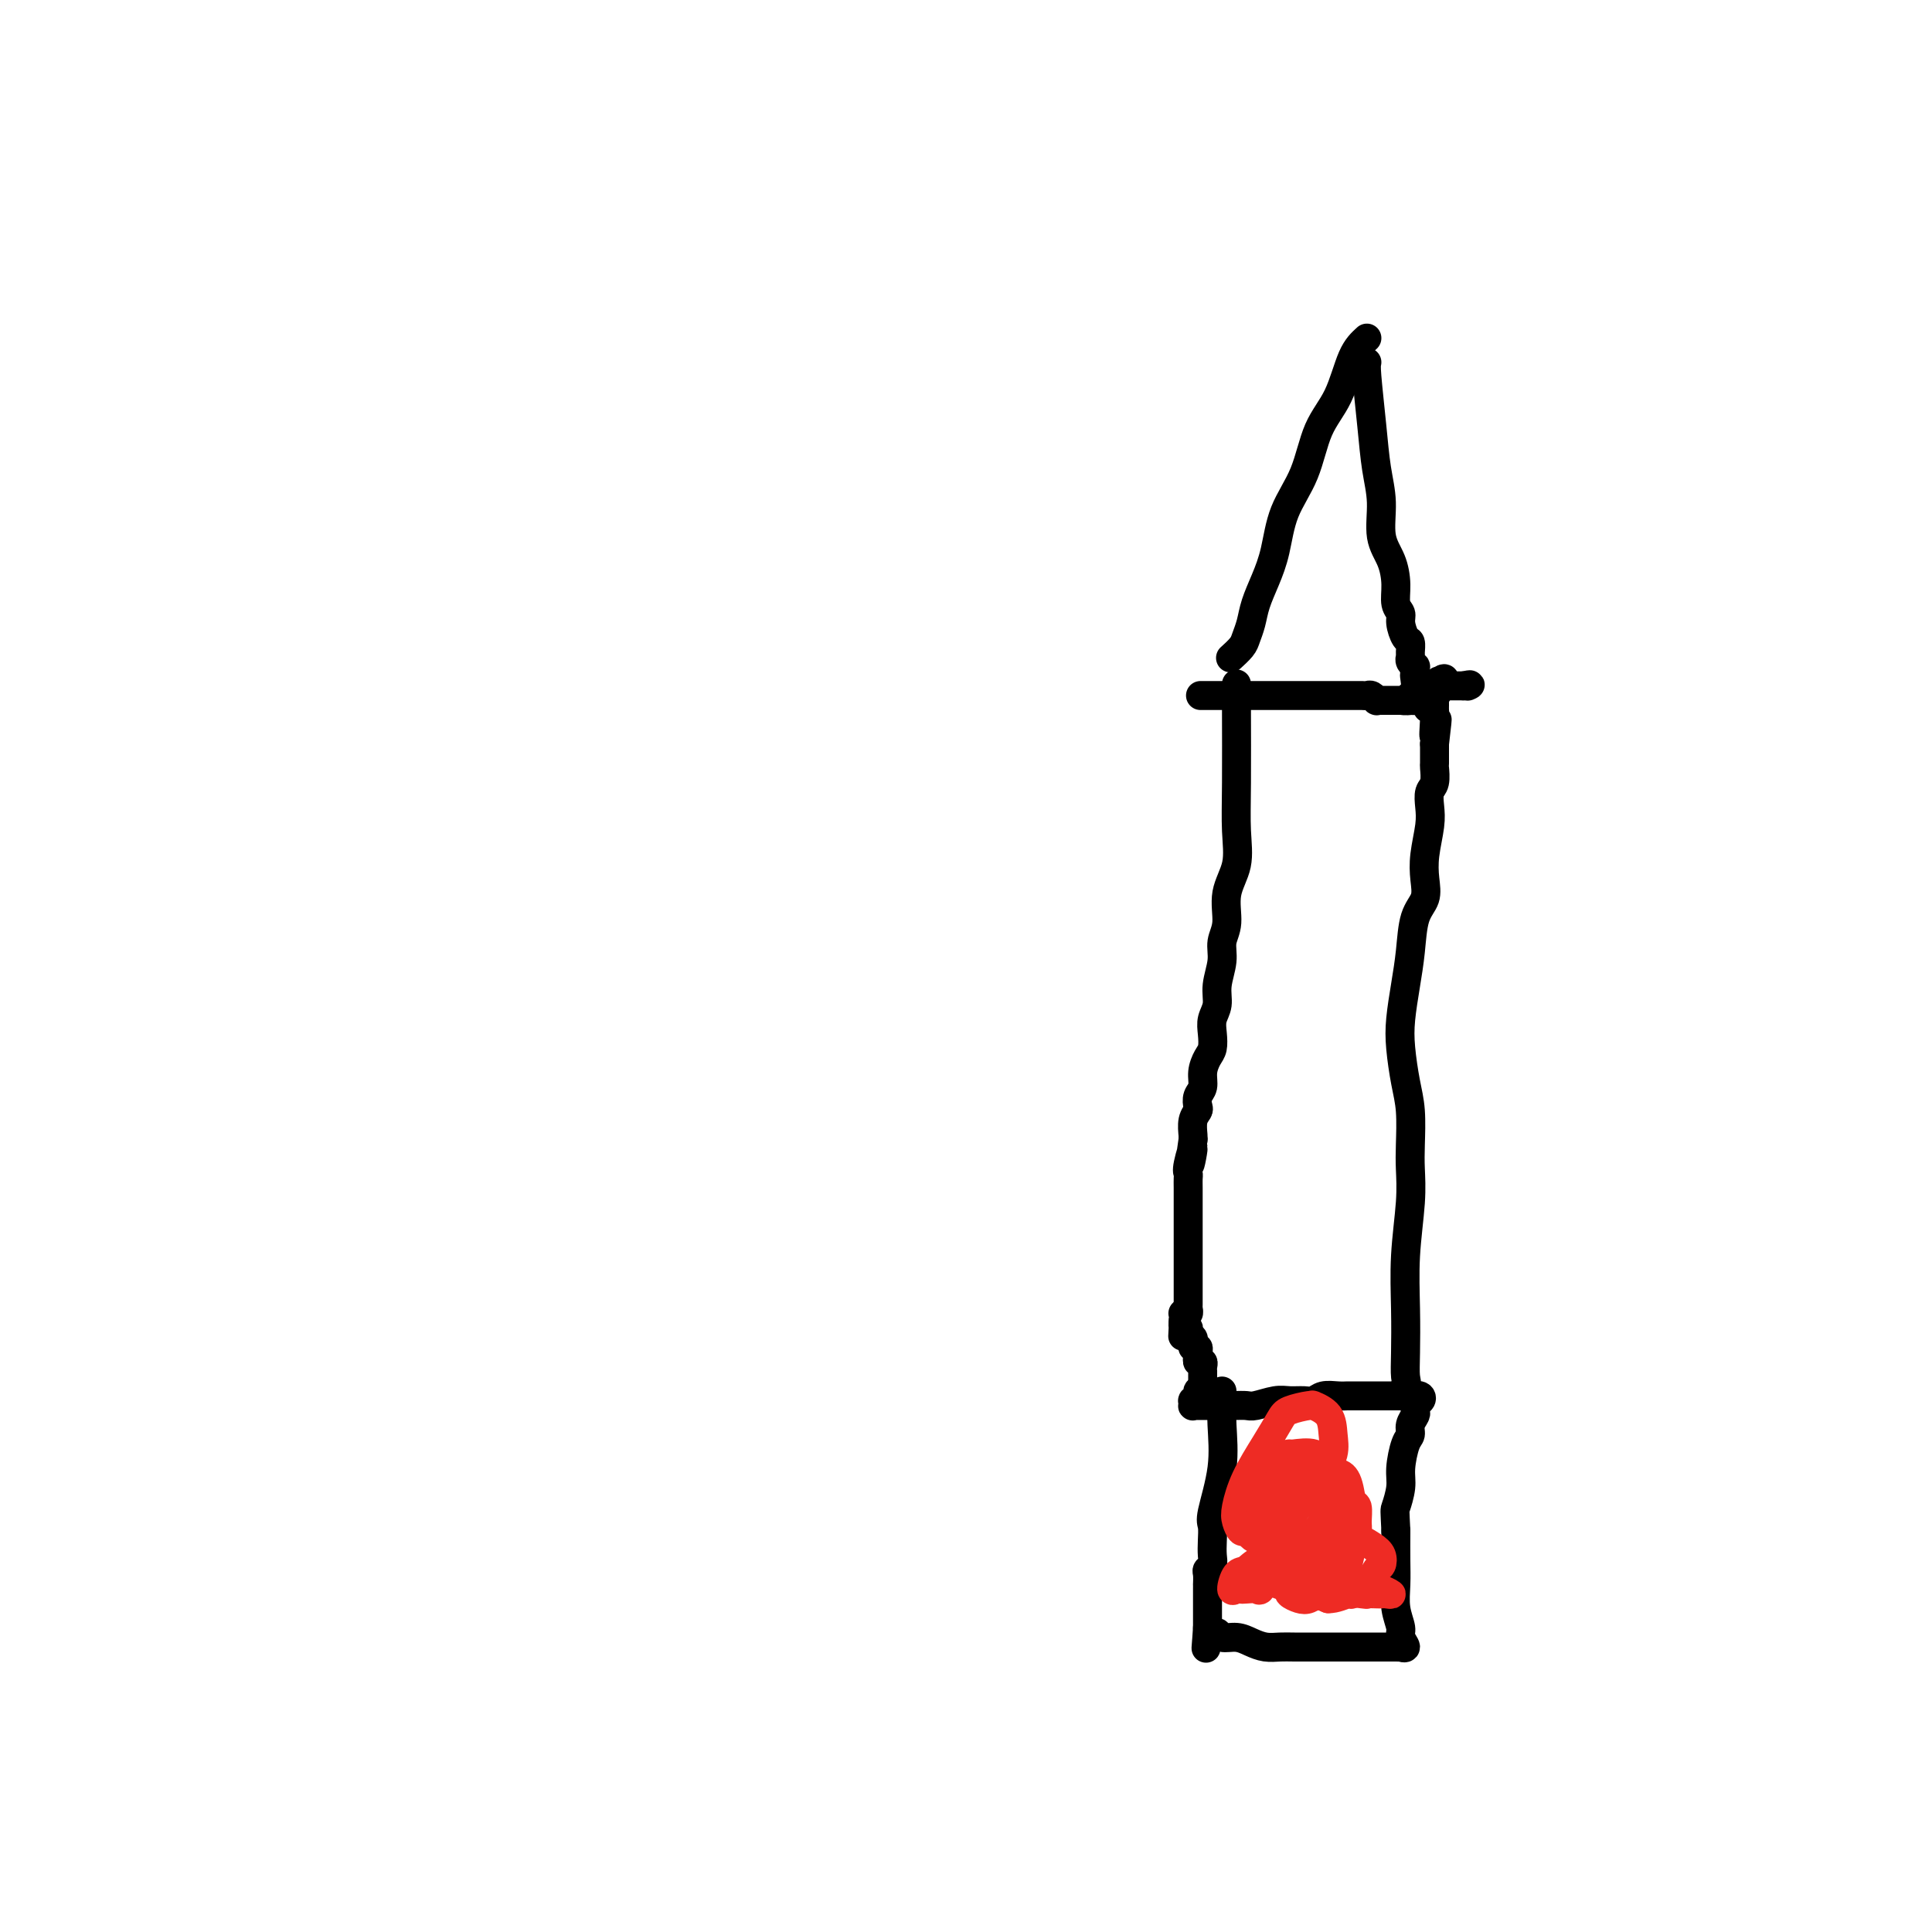 <svg viewBox='0 0 400 400' version='1.1' xmlns='http://www.w3.org/2000/svg' xmlns:xlink='http://www.w3.org/1999/xlink'><g fill='none' stroke='#000000' stroke-width='6' stroke-linecap='round' stroke-linejoin='round'><path d='M283,70c-1.033,0.937 -2.066,1.875 -3,4c-0.934,2.125 -1.769,5.438 -3,8c-1.231,2.562 -2.857,4.372 -4,7c-1.143,2.628 -1.801,6.075 -3,9c-1.199,2.925 -2.937,5.328 -4,8c-1.063,2.672 -1.451,5.612 -2,8c-0.549,2.388 -1.259,4.225 -2,6c-0.741,1.775 -1.512,3.488 -2,5c-0.488,1.512 -0.691,2.822 -1,4c-0.309,1.178 -0.722,2.223 -1,3c-0.278,0.777 -0.421,1.286 -1,2c-0.579,0.714 -1.594,1.633 -2,2c-0.406,0.367 -0.203,0.184 0,0'/><path d='M283,75c-0.092,0.365 -0.184,0.729 0,3c0.184,2.271 0.644,6.448 1,10c0.356,3.552 0.607,6.480 1,9c0.393,2.520 0.927,4.632 1,7c0.073,2.368 -0.316,4.991 0,7c0.316,2.009 1.338,3.405 2,5c0.662,1.595 0.965,3.391 1,5c0.035,1.609 -0.197,3.032 0,4c0.197,0.968 0.823,1.482 1,2c0.177,0.518 -0.096,1.042 0,2c0.096,0.958 0.561,2.350 1,3c0.439,0.650 0.854,0.556 1,1c0.146,0.444 0.025,1.424 0,2c-0.025,0.576 0.046,0.747 0,1c-0.046,0.253 -0.208,0.589 0,1c0.208,0.411 0.788,0.899 1,1c0.212,0.101 0.057,-0.183 0,0c-0.057,0.183 -0.015,0.832 0,1c0.015,0.168 0.004,-0.147 0,0c-0.004,0.147 -0.001,0.756 0,1c0.001,0.244 0.001,0.122 0,0'/><path d='M293,140c1.083,4.426 0.290,0.990 0,0c-0.290,-0.990 -0.078,0.464 0,1c0.078,0.536 0.022,0.153 0,0c-0.022,-0.153 -0.011,-0.077 0,0'/><path d='M249,144c-0.398,0.000 -0.796,0.000 0,0c0.796,-0.000 2.785,-0.000 5,0c2.215,0.000 4.657,0.000 7,0c2.343,-0.000 4.588,-0.000 6,0c1.412,0.000 1.993,0.000 3,0c1.007,-0.000 2.441,-0.000 4,0c1.559,0.000 3.244,0.000 4,0c0.756,-0.000 0.584,-0.001 1,0c0.416,0.001 1.422,0.004 2,0c0.578,-0.004 0.728,-0.015 1,0c0.272,0.015 0.664,0.057 1,0c0.336,-0.057 0.614,-0.211 1,0c0.386,0.211 0.878,0.789 1,1c0.122,0.211 -0.126,0.057 0,0c0.126,-0.057 0.625,-0.015 1,0c0.375,0.015 0.626,0.004 1,0c0.374,-0.004 0.870,-0.001 1,0c0.130,0.001 -0.106,0.000 0,0c0.106,-0.000 0.554,-0.000 1,0c0.446,0.000 0.889,0.000 1,0c0.111,-0.000 -0.111,-0.000 0,0c0.111,0.000 0.556,0.000 1,0'/><path d='M291,145c6.432,0.139 1.514,-0.014 0,0c-1.514,0.014 0.378,0.196 1,0c0.622,-0.196 -0.027,-0.771 0,-1c0.027,-0.229 0.729,-0.114 1,0c0.271,0.114 0.110,0.226 0,0c-0.110,-0.226 -0.169,-0.792 0,-1c0.169,-0.208 0.567,-0.060 1,0c0.433,0.060 0.900,0.030 1,0c0.100,-0.030 -0.167,-0.061 0,0c0.167,0.061 0.767,0.212 1,0c0.233,-0.212 0.100,-0.789 0,-1c-0.100,-0.211 -0.166,-0.057 0,0c0.166,0.057 0.566,0.015 1,0c0.434,-0.015 0.904,-0.004 1,0c0.096,0.004 -0.180,0.001 0,0c0.180,-0.001 0.818,-0.000 1,0c0.182,0.000 -0.091,0.000 0,0c0.091,-0.000 0.545,-0.000 1,0c0.455,0.000 0.910,0.000 1,0c0.090,-0.000 -0.186,-0.000 0,0c0.186,0.000 0.833,0.000 1,0c0.167,-0.000 -0.147,-0.000 0,0c0.147,0.000 0.756,0.000 1,0c0.244,-0.000 0.122,-0.000 0,0'/><path d='M303,142c2.083,-0.464 1.292,-0.125 1,0c-0.292,0.125 -0.083,0.036 0,0c0.083,-0.036 0.042,-0.018 0,0'/><path d='M256,142c-0.000,-0.344 -0.001,-0.688 0,0c0.001,0.688 0.002,2.409 0,3c-0.002,0.591 -0.008,0.053 0,3c0.008,2.947 0.032,9.380 0,14c-0.032,4.620 -0.118,7.428 0,10c0.118,2.572 0.439,4.906 0,7c-0.439,2.094 -1.638,3.946 -2,6c-0.362,2.054 0.114,4.311 0,6c-0.114,1.689 -0.819,2.812 -1,4c-0.181,1.188 0.162,2.442 0,4c-0.162,1.558 -0.827,3.418 -1,5c-0.173,1.582 0.147,2.884 0,4c-0.147,1.116 -0.761,2.045 -1,3c-0.239,0.955 -0.101,1.936 0,3c0.101,1.064 0.167,2.210 0,3c-0.167,0.790 -0.567,1.224 -1,2c-0.433,0.776 -0.900,1.895 -1,3c-0.100,1.105 0.165,2.196 0,3c-0.165,0.804 -0.762,1.322 -1,2c-0.238,0.678 -0.116,1.516 0,2c0.116,0.484 0.227,0.614 0,1c-0.227,0.386 -0.792,1.027 -1,2c-0.208,0.973 -0.059,2.278 0,3c0.059,0.722 0.030,0.861 0,1'/><path d='M247,236c-1.332,9.118 -0.161,3.415 0,2c0.161,-1.415 -0.689,1.460 -1,3c-0.311,1.540 -0.083,1.744 0,2c0.083,0.256 0.022,0.562 0,1c-0.022,0.438 -0.006,1.008 0,2c0.006,0.992 0.002,2.405 0,3c-0.002,0.595 -0.000,0.372 0,1c0.000,0.628 0.000,2.107 0,3c-0.000,0.893 -0.000,1.199 0,2c0.000,0.801 0.000,2.097 0,3c-0.000,0.903 -0.000,1.411 0,2c0.000,0.589 -0.000,1.257 0,2c0.000,0.743 0.000,1.561 0,2c-0.000,0.439 -0.000,0.498 0,1c0.000,0.502 0.000,1.445 0,2c-0.000,0.555 -0.000,0.722 0,1c0.000,0.278 0.001,0.667 0,1c-0.001,0.333 -0.004,0.611 0,1c0.004,0.389 0.015,0.888 0,1c-0.015,0.112 -0.057,-0.162 0,0c0.057,0.162 0.211,0.761 0,1c-0.211,0.239 -0.789,0.119 -1,0c-0.211,-0.119 -0.057,-0.238 0,0c0.057,0.238 0.015,0.833 0,1c-0.015,0.167 -0.004,-0.095 0,0c0.004,0.095 0.002,0.548 0,1'/><path d='M245,274c-0.293,5.815 -0.026,1.352 0,0c0.026,-1.352 -0.190,0.409 0,1c0.190,0.591 0.787,0.014 1,0c0.213,-0.014 0.043,0.536 0,1c-0.043,0.464 0.041,0.841 0,1c-0.041,0.159 -0.208,0.099 0,0c0.208,-0.099 0.792,-0.238 1,0c0.208,0.238 0.042,0.851 0,1c-0.042,0.149 0.041,-0.166 0,0c-0.041,0.166 -0.207,0.814 0,1c0.207,0.186 0.786,-0.090 1,0c0.214,0.090 0.061,0.545 0,1c-0.061,0.455 -0.030,0.909 0,1c0.030,0.091 0.061,-0.182 0,0c-0.061,0.182 -0.212,0.818 0,1c0.212,0.182 0.789,-0.091 1,0c0.211,0.091 0.057,0.545 0,1c-0.057,0.455 -0.015,0.911 0,1c0.015,0.089 0.004,-0.187 0,0c-0.004,0.187 -0.001,0.838 0,1c0.001,0.162 0.000,-0.167 0,0c-0.000,0.167 -0.000,0.828 0,1c0.000,0.172 0.000,-0.146 0,0c-0.000,0.146 -0.000,0.756 0,1c0.000,0.244 0.000,0.122 0,0'/><path d='M249,287c0.684,2.249 0.393,1.372 0,1c-0.393,-0.372 -0.890,-0.240 -1,0c-0.110,0.240 0.166,0.586 0,1c-0.166,0.414 -0.774,0.896 -1,1c-0.226,0.104 -0.072,-0.168 0,0c0.072,0.168 0.060,0.777 0,1c-0.060,0.223 -0.167,0.059 0,0c0.167,-0.059 0.609,-0.015 1,0c0.391,0.015 0.730,0.000 2,0c1.270,-0.000 3.470,0.014 5,0c1.530,-0.014 2.392,-0.057 3,0c0.608,0.057 0.964,0.212 2,0c1.036,-0.212 2.752,-0.793 4,-1c1.248,-0.207 2.029,-0.041 3,0c0.971,0.041 2.134,-0.041 3,0c0.866,0.041 1.436,0.207 2,0c0.564,-0.207 1.124,-0.788 2,-1c0.876,-0.212 2.070,-0.057 3,0c0.930,0.057 1.597,0.015 2,0c0.403,-0.015 0.540,-0.004 1,0c0.460,0.004 1.241,0.001 2,0c0.759,-0.001 1.495,-0.000 2,0c0.505,0.000 0.779,0.000 1,0c0.221,-0.000 0.389,-0.000 1,0c0.611,0.000 1.667,0.000 2,0c0.333,-0.000 -0.055,-0.000 0,0c0.055,0.000 0.553,0.000 1,0c0.447,-0.000 0.842,-0.000 1,0c0.158,0.000 0.079,0.000 0,0'/><path d='M290,289c6.415,-0.207 2.451,0.277 1,0c-1.451,-0.277 -0.390,-1.314 0,-2c0.390,-0.686 0.108,-1.021 0,-2c-0.108,-0.979 -0.043,-2.603 0,-5c0.043,-2.397 0.064,-5.565 0,-9c-0.064,-3.435 -0.213,-7.135 0,-11c0.213,-3.865 0.786,-7.896 1,-11c0.214,-3.104 0.068,-5.281 0,-7c-0.068,-1.719 -0.057,-2.982 0,-5c0.057,-2.018 0.162,-4.793 0,-7c-0.162,-2.207 -0.590,-3.848 -1,-6c-0.410,-2.152 -0.802,-4.817 -1,-7c-0.198,-2.183 -0.203,-3.886 0,-6c0.203,-2.114 0.615,-4.641 1,-7c0.385,-2.359 0.743,-4.551 1,-7c0.257,-2.449 0.412,-5.155 1,-7c0.588,-1.845 1.608,-2.829 2,-4c0.392,-1.171 0.157,-2.530 0,-4c-0.157,-1.470 -0.234,-3.050 0,-5c0.234,-1.950 0.781,-4.271 1,-6c0.219,-1.729 0.111,-2.867 0,-4c-0.111,-1.133 -0.226,-2.261 0,-3c0.226,-0.739 0.793,-1.087 1,-2c0.207,-0.913 0.056,-2.389 0,-3c-0.056,-0.611 -0.015,-0.357 0,-1c0.015,-0.643 0.004,-2.184 0,-3c-0.004,-0.816 -0.002,-0.908 0,-1'/><path d='M297,154c1.083,-9.118 0.290,-3.413 0,-2c-0.290,1.413 -0.077,-1.465 0,-3c0.077,-1.535 0.020,-1.725 0,-2c-0.020,-0.275 -0.002,-0.633 0,-1c0.002,-0.367 -0.013,-0.744 0,-1c0.013,-0.256 0.054,-0.393 0,-1c-0.054,-0.607 -0.204,-1.684 0,-2c0.204,-0.316 0.762,0.130 1,0c0.238,-0.130 0.158,-0.836 0,-1c-0.158,-0.164 -0.393,0.214 0,0c0.393,-0.214 1.413,-1.019 1,0c-0.413,1.019 -2.261,3.863 -3,5c-0.739,1.137 -0.370,0.569 0,0'/><path d='M253,288c-0.061,2.193 -0.121,4.386 0,7c0.121,2.614 0.425,5.648 0,9c-0.425,3.352 -1.577,7.020 -2,9c-0.423,1.980 -0.117,2.271 0,3c0.117,0.729 0.045,1.896 0,3c-0.045,1.104 -0.065,2.146 0,3c0.065,0.854 0.214,1.520 0,2c-0.214,0.480 -0.789,0.773 -1,1c-0.211,0.227 -0.056,0.390 0,1c0.056,0.610 0.015,1.669 0,2c-0.015,0.331 -0.004,-0.066 0,0c0.004,0.066 0.001,0.595 0,1c-0.001,0.405 -0.000,0.686 0,1c0.000,0.314 0.000,0.663 0,1c-0.000,0.337 -0.000,0.664 0,1c0.000,0.336 0.000,0.681 0,1c-0.000,0.319 -0.000,0.611 0,1c0.000,0.389 0.000,0.875 0,1c-0.000,0.125 -0.000,-0.111 0,0c0.000,0.111 0.000,0.568 0,1c-0.000,0.432 -0.000,0.838 0,1c0.000,0.162 0.000,0.081 0,0'/><path d='M250,337c-0.510,7.802 -0.285,2.808 0,1c0.285,-1.808 0.632,-0.429 1,0c0.368,0.429 0.759,-0.091 1,0c0.241,0.091 0.333,0.795 1,1c0.667,0.205 1.910,-0.089 3,0c1.090,0.089 2.027,0.560 3,1c0.973,0.440 1.981,0.850 3,1c1.019,0.150 2.048,0.040 3,0c0.952,-0.040 1.827,-0.011 3,0c1.173,0.011 2.646,0.003 4,0c1.354,-0.003 2.590,-0.001 4,0c1.410,0.001 2.994,0.000 4,0c1.006,-0.000 1.435,-0.000 2,0c0.565,0.000 1.266,0.000 2,0c0.734,-0.000 1.502,-0.000 2,0c0.498,0.000 0.726,0.000 1,0c0.274,-0.000 0.594,-0.000 1,0c0.406,0.000 0.898,0.002 1,0c0.102,-0.002 -0.187,-0.007 0,0c0.187,0.007 0.850,0.025 1,0c0.150,-0.025 -0.212,-0.095 0,0c0.212,0.095 0.999,0.354 1,0c0.001,-0.354 -0.784,-1.321 -1,-2c-0.216,-0.679 0.138,-1.072 0,-2c-0.138,-0.928 -0.769,-2.393 -1,-4c-0.231,-1.607 -0.062,-3.356 0,-5c0.062,-1.644 0.018,-3.184 0,-5c-0.018,-1.816 -0.009,-3.908 0,-6'/><path d='M289,317c-0.218,-4.648 -0.265,-4.267 0,-5c0.265,-0.733 0.840,-2.580 1,-4c0.160,-1.420 -0.097,-2.412 0,-4c0.097,-1.588 0.548,-3.773 1,-5c0.452,-1.227 0.906,-1.496 1,-2c0.094,-0.504 -0.171,-1.244 0,-2c0.171,-0.756 0.777,-1.527 1,-2c0.223,-0.473 0.063,-0.648 0,-1c-0.063,-0.352 -0.029,-0.883 0,-1c0.029,-0.117 0.053,0.179 0,0c-0.053,-0.179 -0.183,-0.832 0,-1c0.183,-0.168 0.678,0.151 1,0c0.322,-0.151 0.471,-0.771 0,-1c-0.471,-0.229 -1.563,-0.065 -2,0c-0.437,0.065 -0.218,0.033 0,0'/></g>
<g fill='none' stroke='#EE2B24' stroke-width='6' stroke-linecap='round' stroke-linejoin='round'><path d='M270,311c1.404,-1.978 2.808,-3.955 4,-5c1.192,-1.045 2.173,-1.157 3,-1c0.827,0.157 1.500,0.584 2,2c0.500,1.416 0.825,3.822 1,6c0.175,2.178 0.199,4.128 0,6c-0.199,1.872 -0.621,3.664 -1,5c-0.379,1.336 -0.716,2.214 -1,3c-0.284,0.786 -0.515,1.478 -1,2c-0.485,0.522 -1.223,0.874 -2,1c-0.777,0.126 -1.594,0.025 -2,0c-0.406,-0.025 -0.403,0.026 -1,0c-0.597,-0.026 -1.796,-0.130 -3,-1c-1.204,-0.870 -2.414,-2.506 -3,-4c-0.586,-1.494 -0.549,-2.845 -1,-4c-0.451,-1.155 -1.391,-2.115 -2,-3c-0.609,-0.885 -0.889,-1.697 -1,-2c-0.111,-0.303 -0.055,-0.098 0,-1c0.055,-0.902 0.107,-2.912 0,-4c-0.107,-1.088 -0.375,-1.254 0,-2c0.375,-0.746 1.393,-2.070 2,-3c0.607,-0.930 0.804,-1.465 1,-2'/><path d='M265,304c0.759,-2.854 1.656,-2.987 2,-3c0.344,-0.013 0.134,0.096 1,0c0.866,-0.096 2.809,-0.396 4,0c1.191,0.396 1.632,1.486 2,2c0.368,0.514 0.665,0.450 1,1c0.335,0.550 0.708,1.713 1,3c0.292,1.287 0.503,2.699 0,4c-0.503,1.301 -1.721,2.492 -2,3c-0.279,0.508 0.379,0.332 0,1c-0.379,0.668 -1.796,2.180 -3,3c-1.204,0.820 -2.196,0.949 -3,1c-0.804,0.051 -1.420,0.024 -2,0c-0.580,-0.024 -1.125,-0.043 -2,0c-0.875,0.043 -2.080,0.149 -3,0c-0.920,-0.149 -1.554,-0.555 -2,-1c-0.446,-0.445 -0.704,-0.931 -1,-1c-0.296,-0.069 -0.631,0.279 -1,0c-0.369,-0.279 -0.772,-1.184 -1,-2c-0.228,-0.816 -0.282,-1.542 0,-3c0.282,-1.458 0.898,-3.648 2,-6c1.102,-2.352 2.688,-4.864 4,-7c1.312,-2.136 2.349,-3.894 3,-5c0.651,-1.106 0.917,-1.560 2,-2c1.083,-0.440 2.983,-0.866 4,-1c1.017,-0.134 1.150,0.025 1,0c-0.150,-0.025 -0.582,-0.232 0,0c0.582,0.232 2.178,0.905 3,2c0.822,1.095 0.870,2.613 1,4c0.130,1.387 0.343,2.643 0,4c-0.343,1.357 -1.241,2.816 -2,4c-0.759,1.184 -1.380,2.092 -2,3'/><path d='M272,308c-0.962,2.294 -1.367,2.527 -2,3c-0.633,0.473 -1.493,1.184 -2,2c-0.507,0.816 -0.661,1.736 -1,2c-0.339,0.264 -0.864,-0.127 -1,0c-0.136,0.127 0.117,0.773 0,1c-0.117,0.227 -0.605,0.034 -1,0c-0.395,-0.034 -0.698,0.092 -1,0c-0.302,-0.092 -0.604,-0.403 -1,-1c-0.396,-0.597 -0.888,-1.480 -1,-2c-0.112,-0.520 0.154,-0.677 1,-2c0.846,-1.323 2.271,-3.813 3,-5c0.729,-1.187 0.762,-1.073 2,-1c1.238,0.073 3.681,0.104 5,0c1.319,-0.104 1.515,-0.342 2,0c0.485,0.342 1.258,1.264 2,2c0.742,0.736 1.454,1.286 2,2c0.546,0.714 0.925,1.592 1,3c0.075,1.408 -0.154,3.348 -1,5c-0.846,1.652 -2.310,3.018 -3,4c-0.690,0.982 -0.607,1.581 -1,2c-0.393,0.419 -1.264,0.658 -2,1c-0.736,0.342 -1.339,0.787 -2,1c-0.661,0.213 -1.381,0.194 -2,0c-0.619,-0.194 -1.136,-0.561 -2,-1c-0.864,-0.439 -2.075,-0.948 -3,-2c-0.925,-1.052 -1.566,-2.647 -2,-3c-0.434,-0.353 -0.663,0.534 -1,0c-0.337,-0.534 -0.783,-2.490 -1,-3c-0.217,-0.510 -0.205,0.426 0,0c0.205,-0.426 0.602,-2.213 1,-4'/><path d='M261,312c0.451,-2.470 3.078,-3.644 4,-4c0.922,-0.356 0.138,0.106 1,0c0.862,-0.106 3.370,-0.780 5,-1c1.630,-0.220 2.381,0.013 3,0c0.619,-0.013 1.105,-0.274 2,0c0.895,0.274 2.198,1.082 3,2c0.802,0.918 1.102,1.946 1,3c-0.102,1.054 -0.605,2.135 -1,3c-0.395,0.865 -0.680,1.514 -1,2c-0.320,0.486 -0.673,0.810 -4,3c-3.327,2.190 -9.626,6.246 -12,8c-2.374,1.754 -0.823,1.205 -1,1c-0.177,-0.205 -2.084,-0.066 -3,0c-0.916,0.066 -0.842,0.058 -1,0c-0.158,-0.058 -0.547,-0.166 -1,0c-0.453,0.166 -0.969,0.605 -1,0c-0.031,-0.605 0.423,-2.256 1,-3c0.577,-0.744 1.279,-0.581 2,-1c0.721,-0.419 1.463,-1.419 3,-2c1.537,-0.581 3.869,-0.744 5,-1c1.131,-0.256 1.062,-0.605 2,-1c0.938,-0.395 2.882,-0.835 4,-1c1.118,-0.165 1.409,-0.056 2,0c0.591,0.056 1.483,0.060 2,0c0.517,-0.060 0.658,-0.184 1,0c0.342,0.184 0.884,0.676 1,1c0.116,0.324 -0.196,0.478 -1,1c-0.804,0.522 -2.101,1.410 -3,2c-0.899,0.590 -1.400,0.883 -2,1c-0.600,0.117 -1.300,0.059 -2,0'/><path d='M270,325c-1.338,1.017 -1.683,1.061 -2,1c-0.317,-0.061 -0.608,-0.227 -1,0c-0.392,0.227 -0.887,0.846 -1,1c-0.113,0.154 0.154,-0.156 0,0c-0.154,0.156 -0.729,0.778 -1,1c-0.271,0.222 -0.238,0.044 0,0c0.238,-0.044 0.682,0.044 1,0c0.318,-0.044 0.510,-0.222 1,0c0.490,0.222 1.276,0.844 2,1c0.724,0.156 1.384,-0.154 4,0c2.616,0.154 7.186,0.773 9,1c1.814,0.227 0.870,0.062 1,0c0.130,-0.062 1.334,-0.020 2,0c0.666,0.020 0.794,0.020 1,0c0.206,-0.020 0.488,-0.058 1,0c0.512,0.058 1.253,0.212 1,0c-0.253,-0.212 -1.499,-0.789 -2,-1c-0.501,-0.211 -0.256,-0.057 -1,0c-0.744,0.057 -2.475,0.015 -4,0c-1.525,-0.015 -2.842,-0.004 -4,0c-1.158,0.004 -2.157,-0.000 -3,0c-0.843,0.000 -1.530,0.004 -2,0c-0.470,-0.004 -0.723,-0.016 -1,0c-0.277,0.016 -0.577,0.060 -1,0c-0.423,-0.060 -0.969,-0.222 -1,0c-0.031,0.222 0.453,0.829 1,1c0.547,0.171 1.156,-0.094 2,0c0.844,0.094 1.922,0.547 3,1'/><path d='M275,331c1.509,0.053 3.283,-0.816 4,-1c0.717,-0.184 0.378,0.316 1,0c0.622,-0.316 2.206,-1.450 3,-2c0.794,-0.550 0.797,-0.517 1,-1c0.203,-0.483 0.606,-1.482 1,-2c0.394,-0.518 0.780,-0.555 1,-1c0.220,-0.445 0.275,-1.297 0,-2c-0.275,-0.703 -0.880,-1.257 -2,-2c-1.120,-0.743 -2.753,-1.675 -4,-2c-1.247,-0.325 -2.106,-0.042 -3,0c-0.894,0.042 -1.822,-0.155 -3,0c-1.178,0.155 -2.607,0.664 -3,1c-0.393,0.336 0.249,0.499 0,1c-0.249,0.501 -1.389,1.338 -2,2c-0.611,0.662 -0.694,1.147 -1,2c-0.306,0.853 -0.836,2.072 -1,3c-0.164,0.928 0.039,1.565 0,2c-0.039,0.435 -0.321,0.667 0,1c0.321,0.333 1.244,0.767 2,1c0.756,0.233 1.344,0.264 2,0c0.656,-0.264 1.381,-0.823 2,-1c0.619,-0.177 1.132,0.029 2,-1c0.868,-1.029 2.090,-3.292 3,-5c0.910,-1.708 1.509,-2.862 2,-4c0.491,-1.138 0.876,-2.260 1,-3c0.124,-0.740 -0.011,-1.098 0,-2c0.011,-0.902 0.169,-2.347 0,-3c-0.169,-0.653 -0.664,-0.515 -1,-1c-0.336,-0.485 -0.514,-1.592 -1,-2c-0.486,-0.408 -1.282,-0.117 -2,0c-0.718,0.117 -1.359,0.058 -2,0'/></g>
</svg>